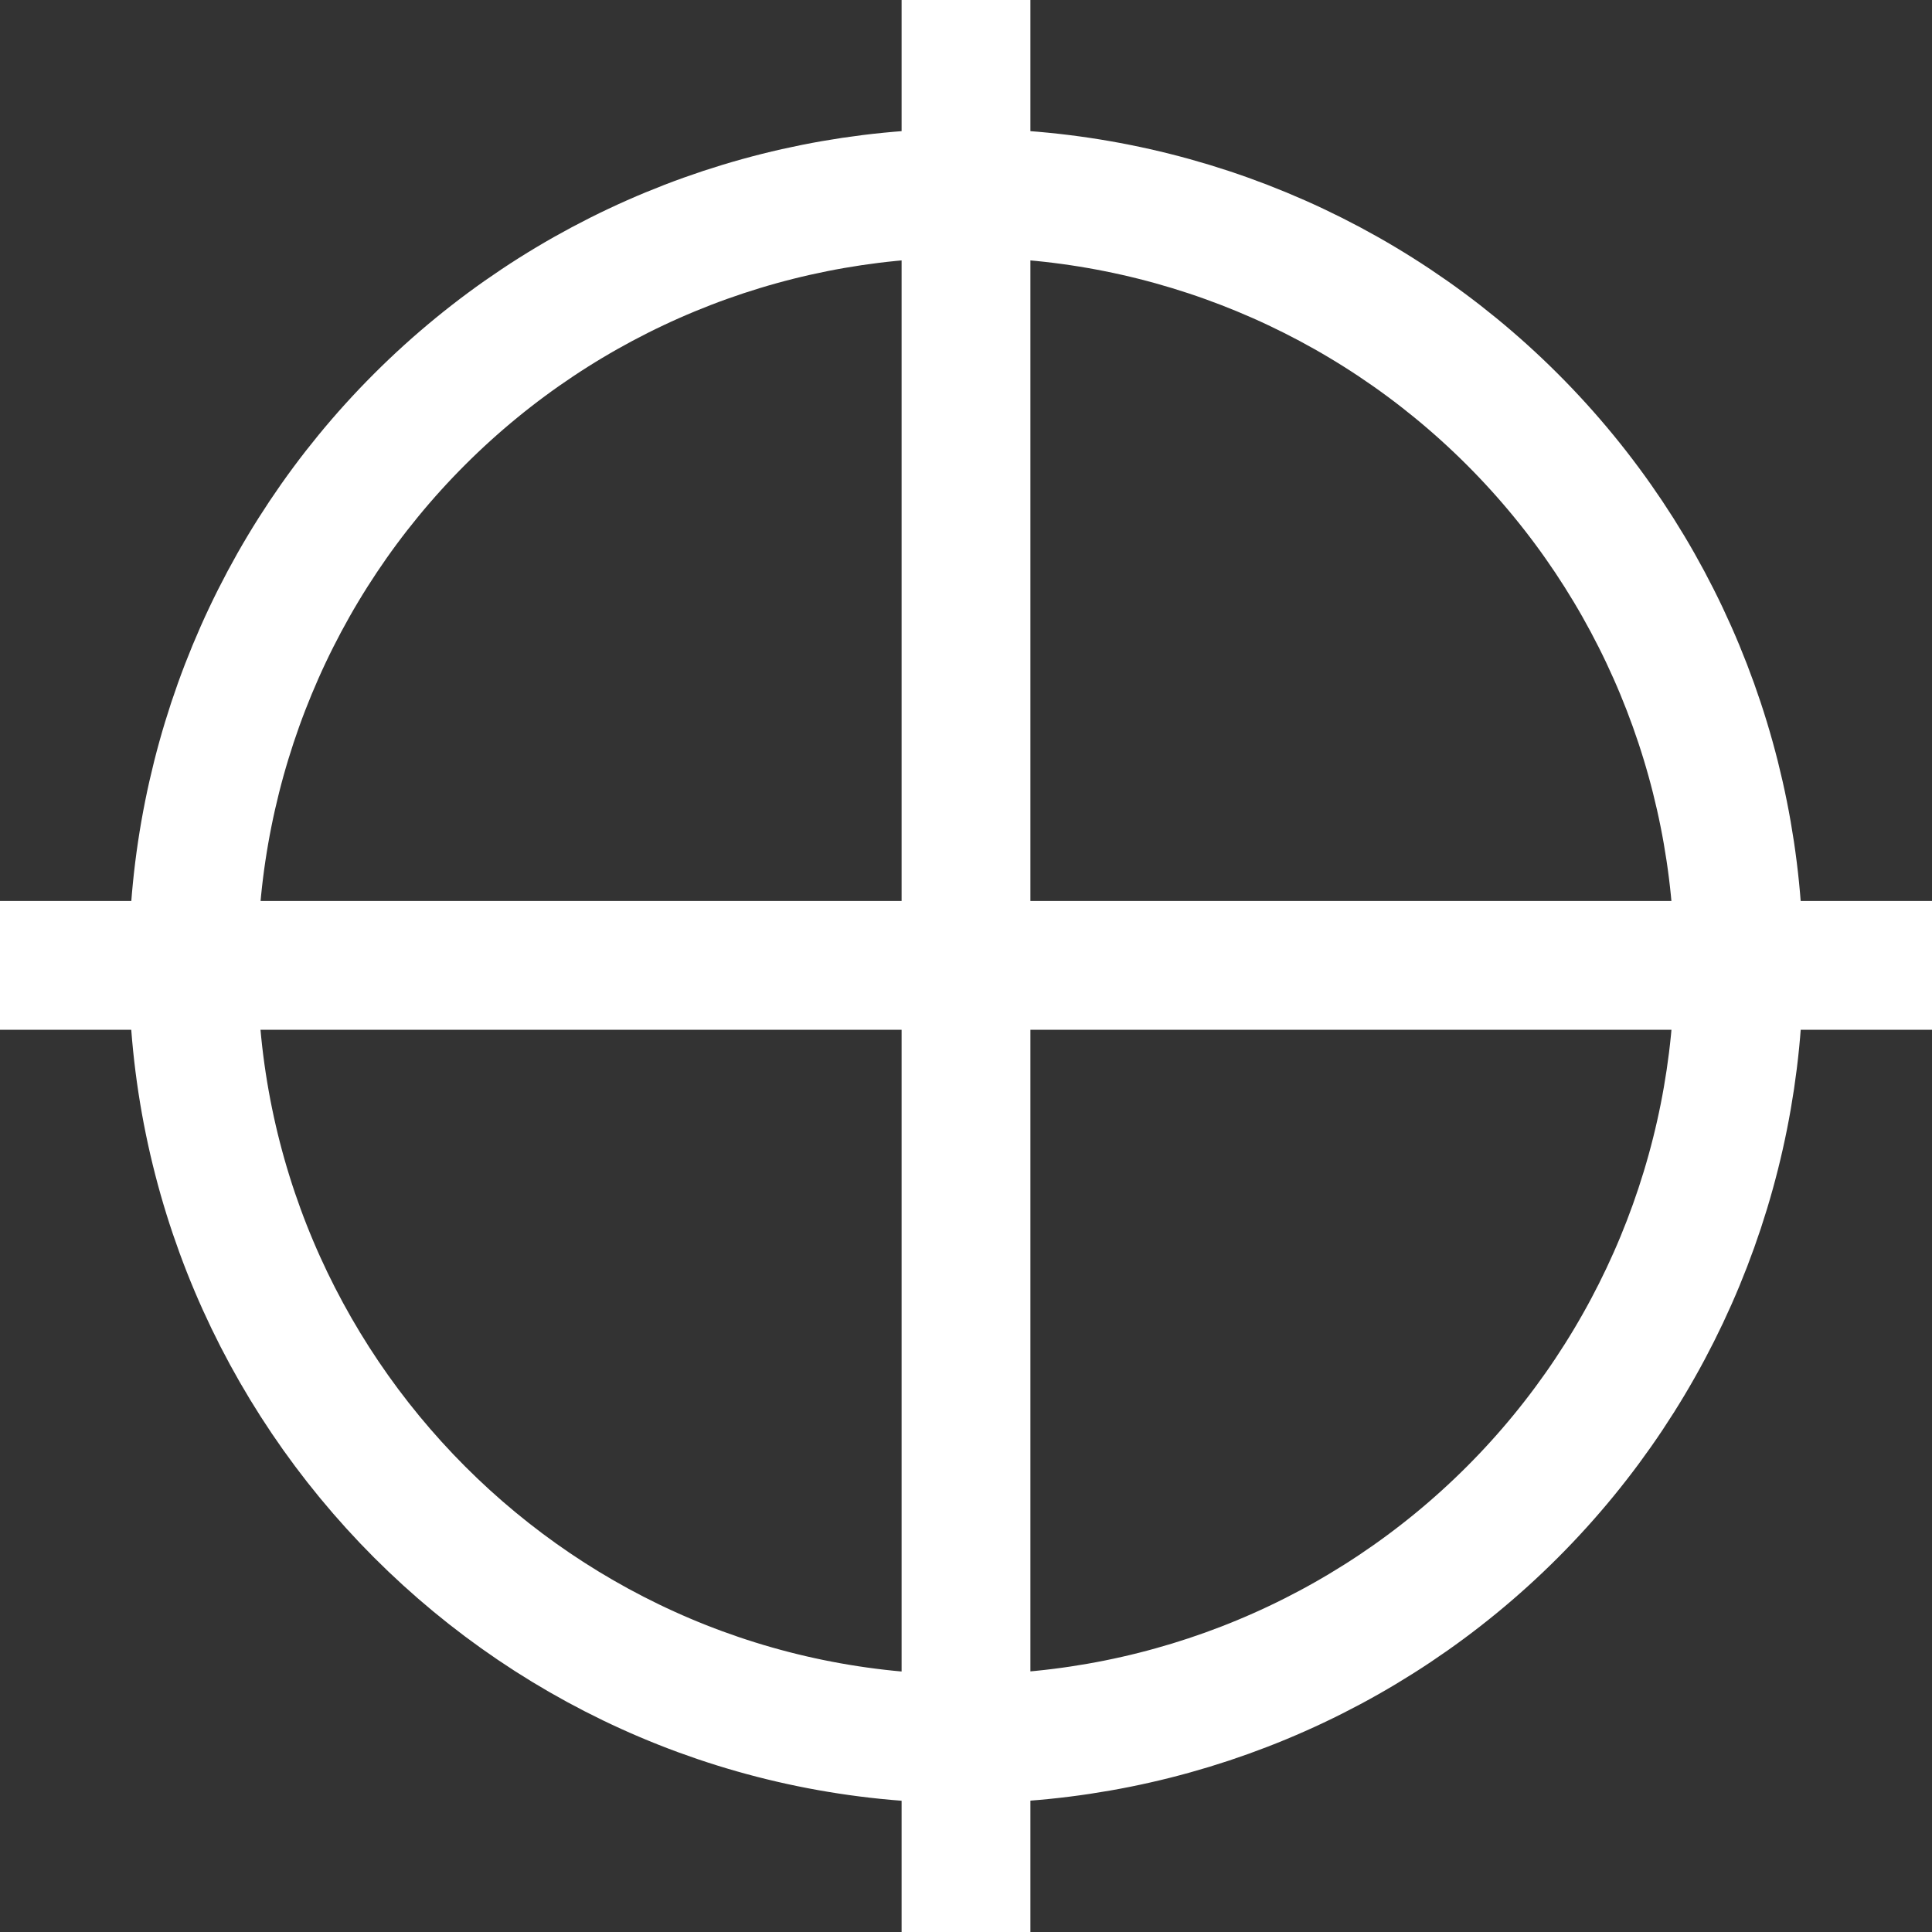 <svg xmlns="http://www.w3.org/2000/svg" id="location-icon" width="15" height="15" viewBox="0 0 15 15" fill="none" style="cursor:pointer;"><rect x="0" y="0" width="15" height="15" fill="#333333" stroke="none"/><path d="M7.5 0.5V14.5M14.5 7.495H0.5M13.5 7.495C13.5 9.087 12.868 10.613 11.743 11.739C10.618 12.865 9.092 13.498 7.5 13.5C4.187 13.5 1.5 10.806 1.5 7.495C1.501 5.904 2.133 4.379 3.258 3.255C4.384 2.13 5.909 1.499 7.5 1.499C9.091 1.499 10.616 2.131 11.741 3.255C12.866 4.379 13.499 5.904 13.5 7.495Z" stroke="white" stroke-linecap="square"></path></svg>